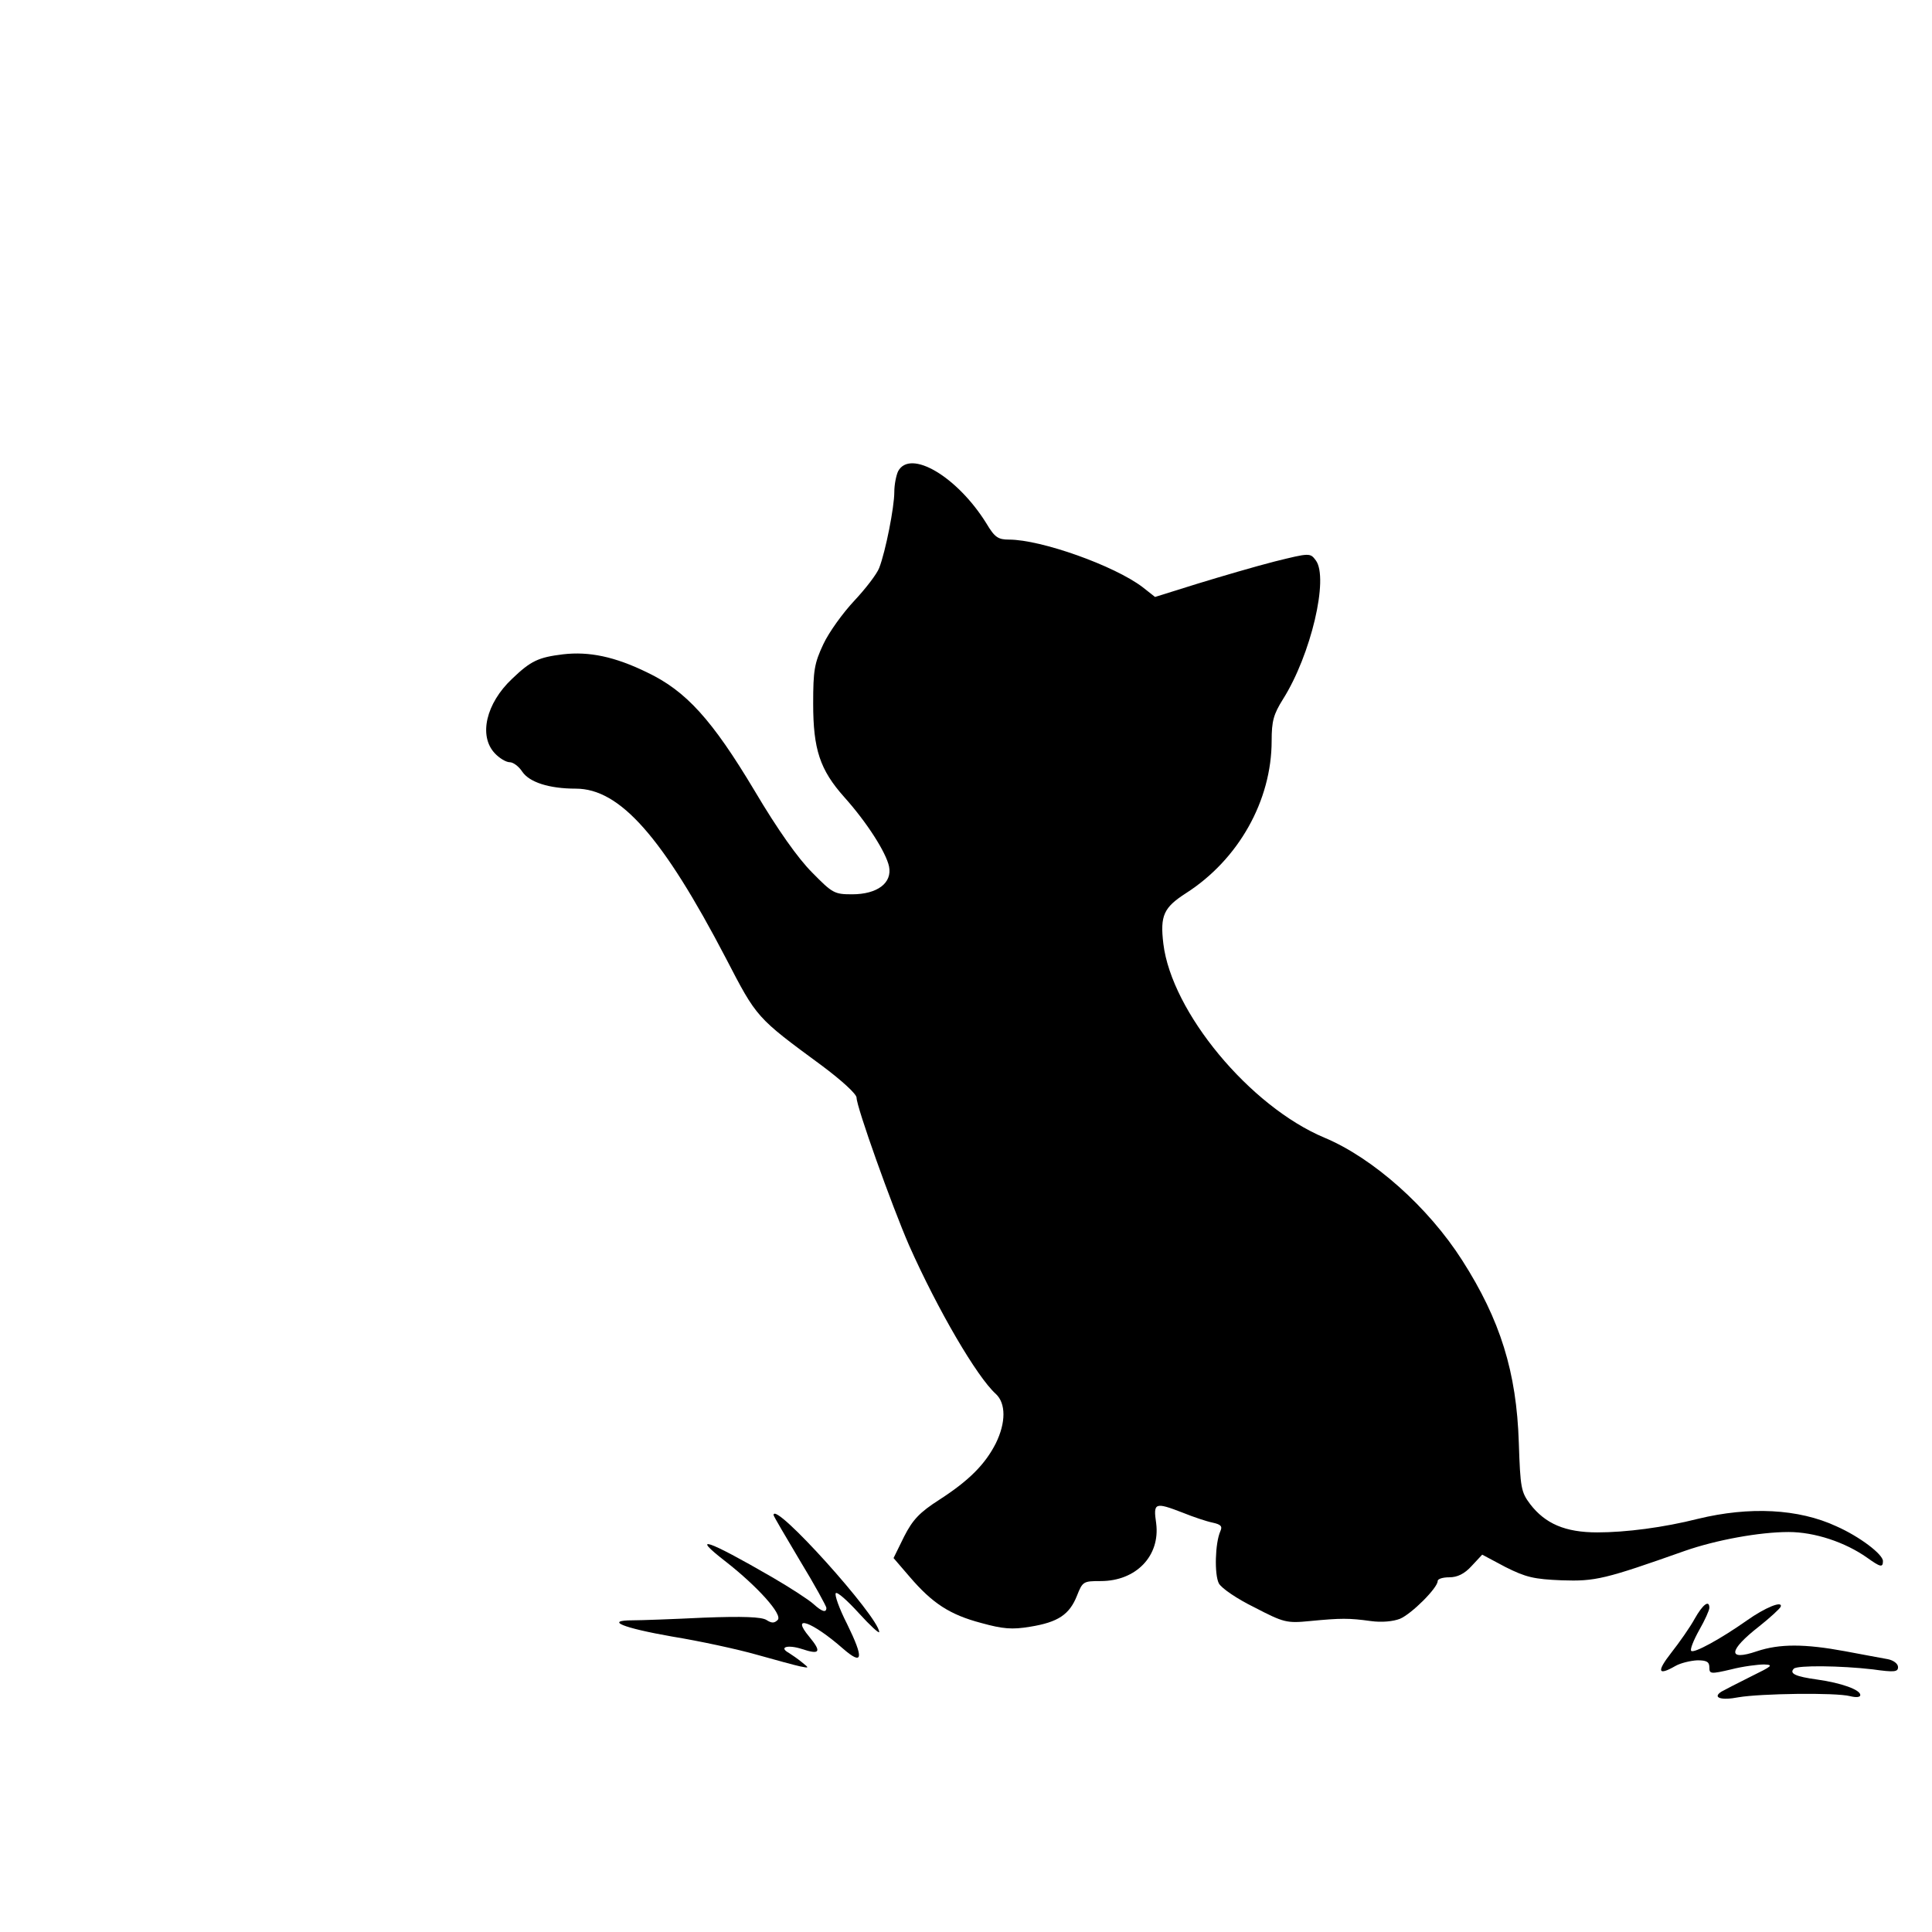 <?xml version="1.0" standalone="no"?>
<!DOCTYPE svg PUBLIC "-//W3C//DTD SVG 20010904//EN"
 "http://www.w3.org/TR/2001/REC-SVG-20010904/DTD/svg10.dtd">
<svg version="1.0" xmlns="http://www.w3.org/2000/svg"
 width="512pt" height="512pt" viewBox="0 0 512 512"
 preserveAspectRatio="xMidYMid meet">
<g transform="translate(0,512) scale(0.1,-0.1)"
fill="#000000" stroke="none">
<path d="M2380 3871 c-5 -11 -10 -35 -10 -55 0 -40 -23 -157 -40 -201 -6 -16
-36 -55 -66 -87 -30 -32 -67 -83 -82 -115 -24 -51 -27 -70 -27 -158 0 -121 18
-175 82 -247 61 -68 111 -147 119 -184 9 -44 -31 -74 -98 -74 -47 0 -52 3
-106 58 -37 37 -91 113 -152 216 -113 189 -182 265 -285 314 -86 42 -154 56
-223 48 -65 -8 -85 -17 -135 -65 -69 -65 -89 -151 -46 -197 12 -13 30 -24 40
-24 9 0 24 -11 33 -25 19 -28 71 -45 142 -45 117 0 230 -128 398 -450 82 -158
80 -156 254 -284 51 -38 92 -75 92 -85 0 -25 93 -285 139 -391 76 -171 180
-349 230 -394 27 -25 27 -76 0 -131 -28 -55 -70 -98 -149 -149 -53 -34 -71
-53 -94 -98 l-28 -57 43 -50 c60 -70 106 -100 189 -122 58 -16 82 -18 130 -10
74 12 104 32 124 82 15 38 17 39 63 39 94 0 158 67 147 153 -8 55 -4 57 71 28
27 -11 63 -23 78 -26 23 -5 27 -10 21 -23 -14 -32 -16 -114 -4 -138 7 -13 48
-41 95 -64 77 -40 85 -42 146 -36 83 8 104 8 162 0 29 -4 59 -1 77 6 31 13
100 82 100 100 0 6 14 10 31 10 21 0 40 9 59 30 l28 30 62 -33 c54 -27 75 -32
149 -35 89 -3 114 3 326 78 83 29 198 50 275 50 69 0 150 -27 208 -68 35 -25
42 -27 42 -9 0 18 -62 65 -123 92 -101 47 -231 53 -367 20 -91 -23 -191 -36
-267 -36 -85 0 -138 23 -178 75 -24 32 -26 43 -30 163 -6 187 -49 325 -150
483 -90 141 -236 271 -365 325 -198 83 -405 333 -427 514 -9 75 1 96 60 134
139 89 227 245 227 404 0 52 5 70 30 110 74 117 122 321 87 368 -15 20 -16 20
-109 -3 -51 -13 -143 -40 -205 -59 l-112 -35 -33 26 c-75 57 -269 126 -354
126 -29 0 -38 6 -60 43 -77 124 -202 198 -234 138z"/>
<path d="M2050 1105 c0 -3 32 -57 70 -121 39 -64 70 -121 70 -125 0 -14 -12
-10 -34 10 -12 11 -61 43 -111 72 -171 99 -218 115 -121 40 83 -65 151 -140
137 -154 -9 -9 -16 -9 -30 0 -13 8 -62 10 -167 6 -82 -4 -166 -7 -187 -7 -76
0 -27 -20 104 -43 74 -12 175 -34 224 -48 50 -14 101 -28 115 -31 25 -5 25 -5
5 11 -11 9 -27 20 -35 25 -27 15 -2 22 35 10 48 -16 53 -8 20 32 -52 62 7 41
89 -31 53 -46 56 -27 11 65 -21 41 -34 78 -30 82 4 4 31 -20 61 -53 30 -33 54
-55 54 -50 -2 41 -280 350 -280 310z"/>
<path d="M4491 830 c-12 -22 -40 -62 -62 -90 -39 -50 -36 -62 11 -35 14 8 40
14 58 15 25 0 32 -4 32 -19 0 -17 3 -18 58 -5 31 8 71 13 87 13 26 -1 22 -4
-35 -32 -36 -18 -71 -36 -78 -40 -25 -16 -1 -24 45 -15 58 10 257 13 296 3 16
-4 27 -3 27 3 0 14 -50 32 -114 41 -58 8 -75 16 -62 29 10 9 123 8 209 -2 57
-8 67 -7 67 6 0 9 -12 18 -27 21 -16 3 -66 12 -113 21 -108 20 -174 20 -234 0
-79 -27 -76 2 6 66 29 23 55 47 57 52 6 17 -41 -2 -89 -36 -71 -50 -141 -88
-148 -81 -4 3 6 28 21 55 15 26 27 53 27 59 0 22 -17 10 -39 -29z"/>
</g>
</svg>

